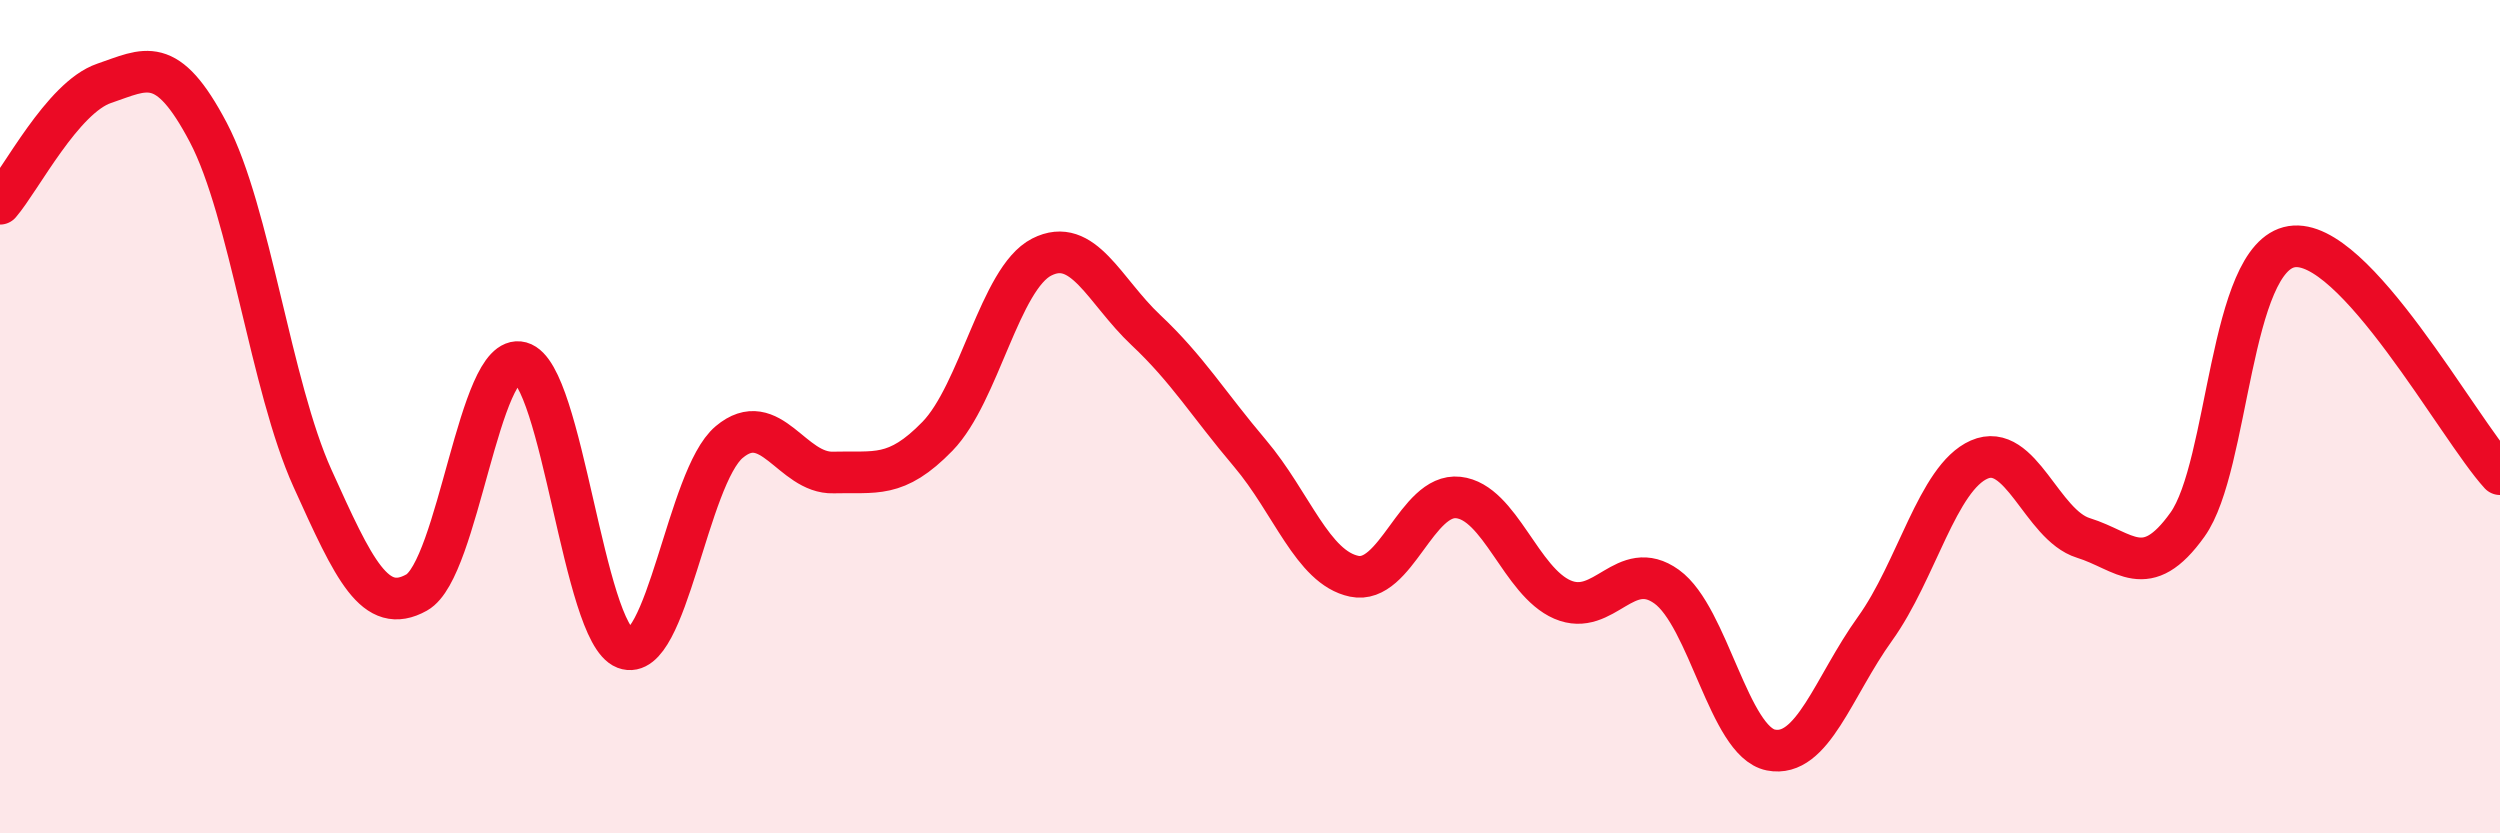 
    <svg width="60" height="20" viewBox="0 0 60 20" xmlns="http://www.w3.org/2000/svg">
      <path
        d="M 0,4.89 C 0.5,4.31 1.5,2.34 2.5,2 C 3.5,1.66 4,1.28 5,3.18 C 6,5.08 6.5,9.27 7.5,11.48 C 8.5,13.69 9,14.78 10,14.22 C 11,13.66 11.5,8.43 12.5,8.7 C 13.5,8.97 14,15.18 15,15.56 C 16,15.94 16.5,11.45 17.5,10.61 C 18.5,9.77 19,11.37 20,11.34 C 21,11.31 21.5,11.5 22.5,10.47 C 23.5,9.44 24,6.68 25,6.17 C 26,5.66 26.5,6.98 27.5,7.92 C 28.5,8.86 29,9.7 30,10.88 C 31,12.06 31.5,13.62 32.5,13.83 C 33.5,14.04 34,11.83 35,11.94 C 36,12.05 36.5,13.96 37.5,14.39 C 38.5,14.82 39,13.36 40,14.08 C 41,14.8 41.5,17.8 42.5,18 C 43.5,18.2 44,16.48 45,15.09 C 46,13.7 46.5,11.47 47.5,11.03 C 48.5,10.59 49,12.6 50,12.91 C 51,13.22 51.5,13.99 52.5,12.59 C 53.5,11.19 53.5,6.16 55,5.92 C 56.5,5.68 59,10.29 60,11.38L60 20L0 20Z"
        fill="#EB0A25"
        opacity="0.1"
        stroke-linecap="round"
        stroke-linejoin="round"
      />
      <path
        d="M 0,4.89 C 0.5,4.31 1.5,2.34 2.5,2 C 3.5,1.66 4,1.28 5,3.18 C 6,5.08 6.5,9.27 7.5,11.48 C 8.5,13.69 9,14.78 10,14.22 C 11,13.66 11.5,8.43 12.5,8.7 C 13.5,8.97 14,15.18 15,15.56 C 16,15.94 16.5,11.45 17.5,10.61 C 18.5,9.77 19,11.37 20,11.34 C 21,11.31 21.5,11.5 22.5,10.47 C 23.5,9.44 24,6.68 25,6.17 C 26,5.66 26.5,6.98 27.5,7.92 C 28.5,8.86 29,9.7 30,10.88 C 31,12.06 31.5,13.62 32.5,13.83 C 33.5,14.04 34,11.83 35,11.94 C 36,12.05 36.5,13.96 37.5,14.39 C 38.5,14.82 39,13.36 40,14.08 C 41,14.8 41.5,17.8 42.5,18 C 43.5,18.2 44,16.48 45,15.09 C 46,13.7 46.5,11.47 47.5,11.03 C 48.5,10.59 49,12.6 50,12.91 C 51,13.22 51.5,13.99 52.5,12.59 C 53.5,11.19 53.5,6.16 55,5.92 C 56.5,5.68 59,10.29 60,11.38"
        stroke="#EB0A25"
        stroke-width="1"
        fill="none"
        stroke-linecap="round"
        stroke-linejoin="round"
      />
    </svg>
  